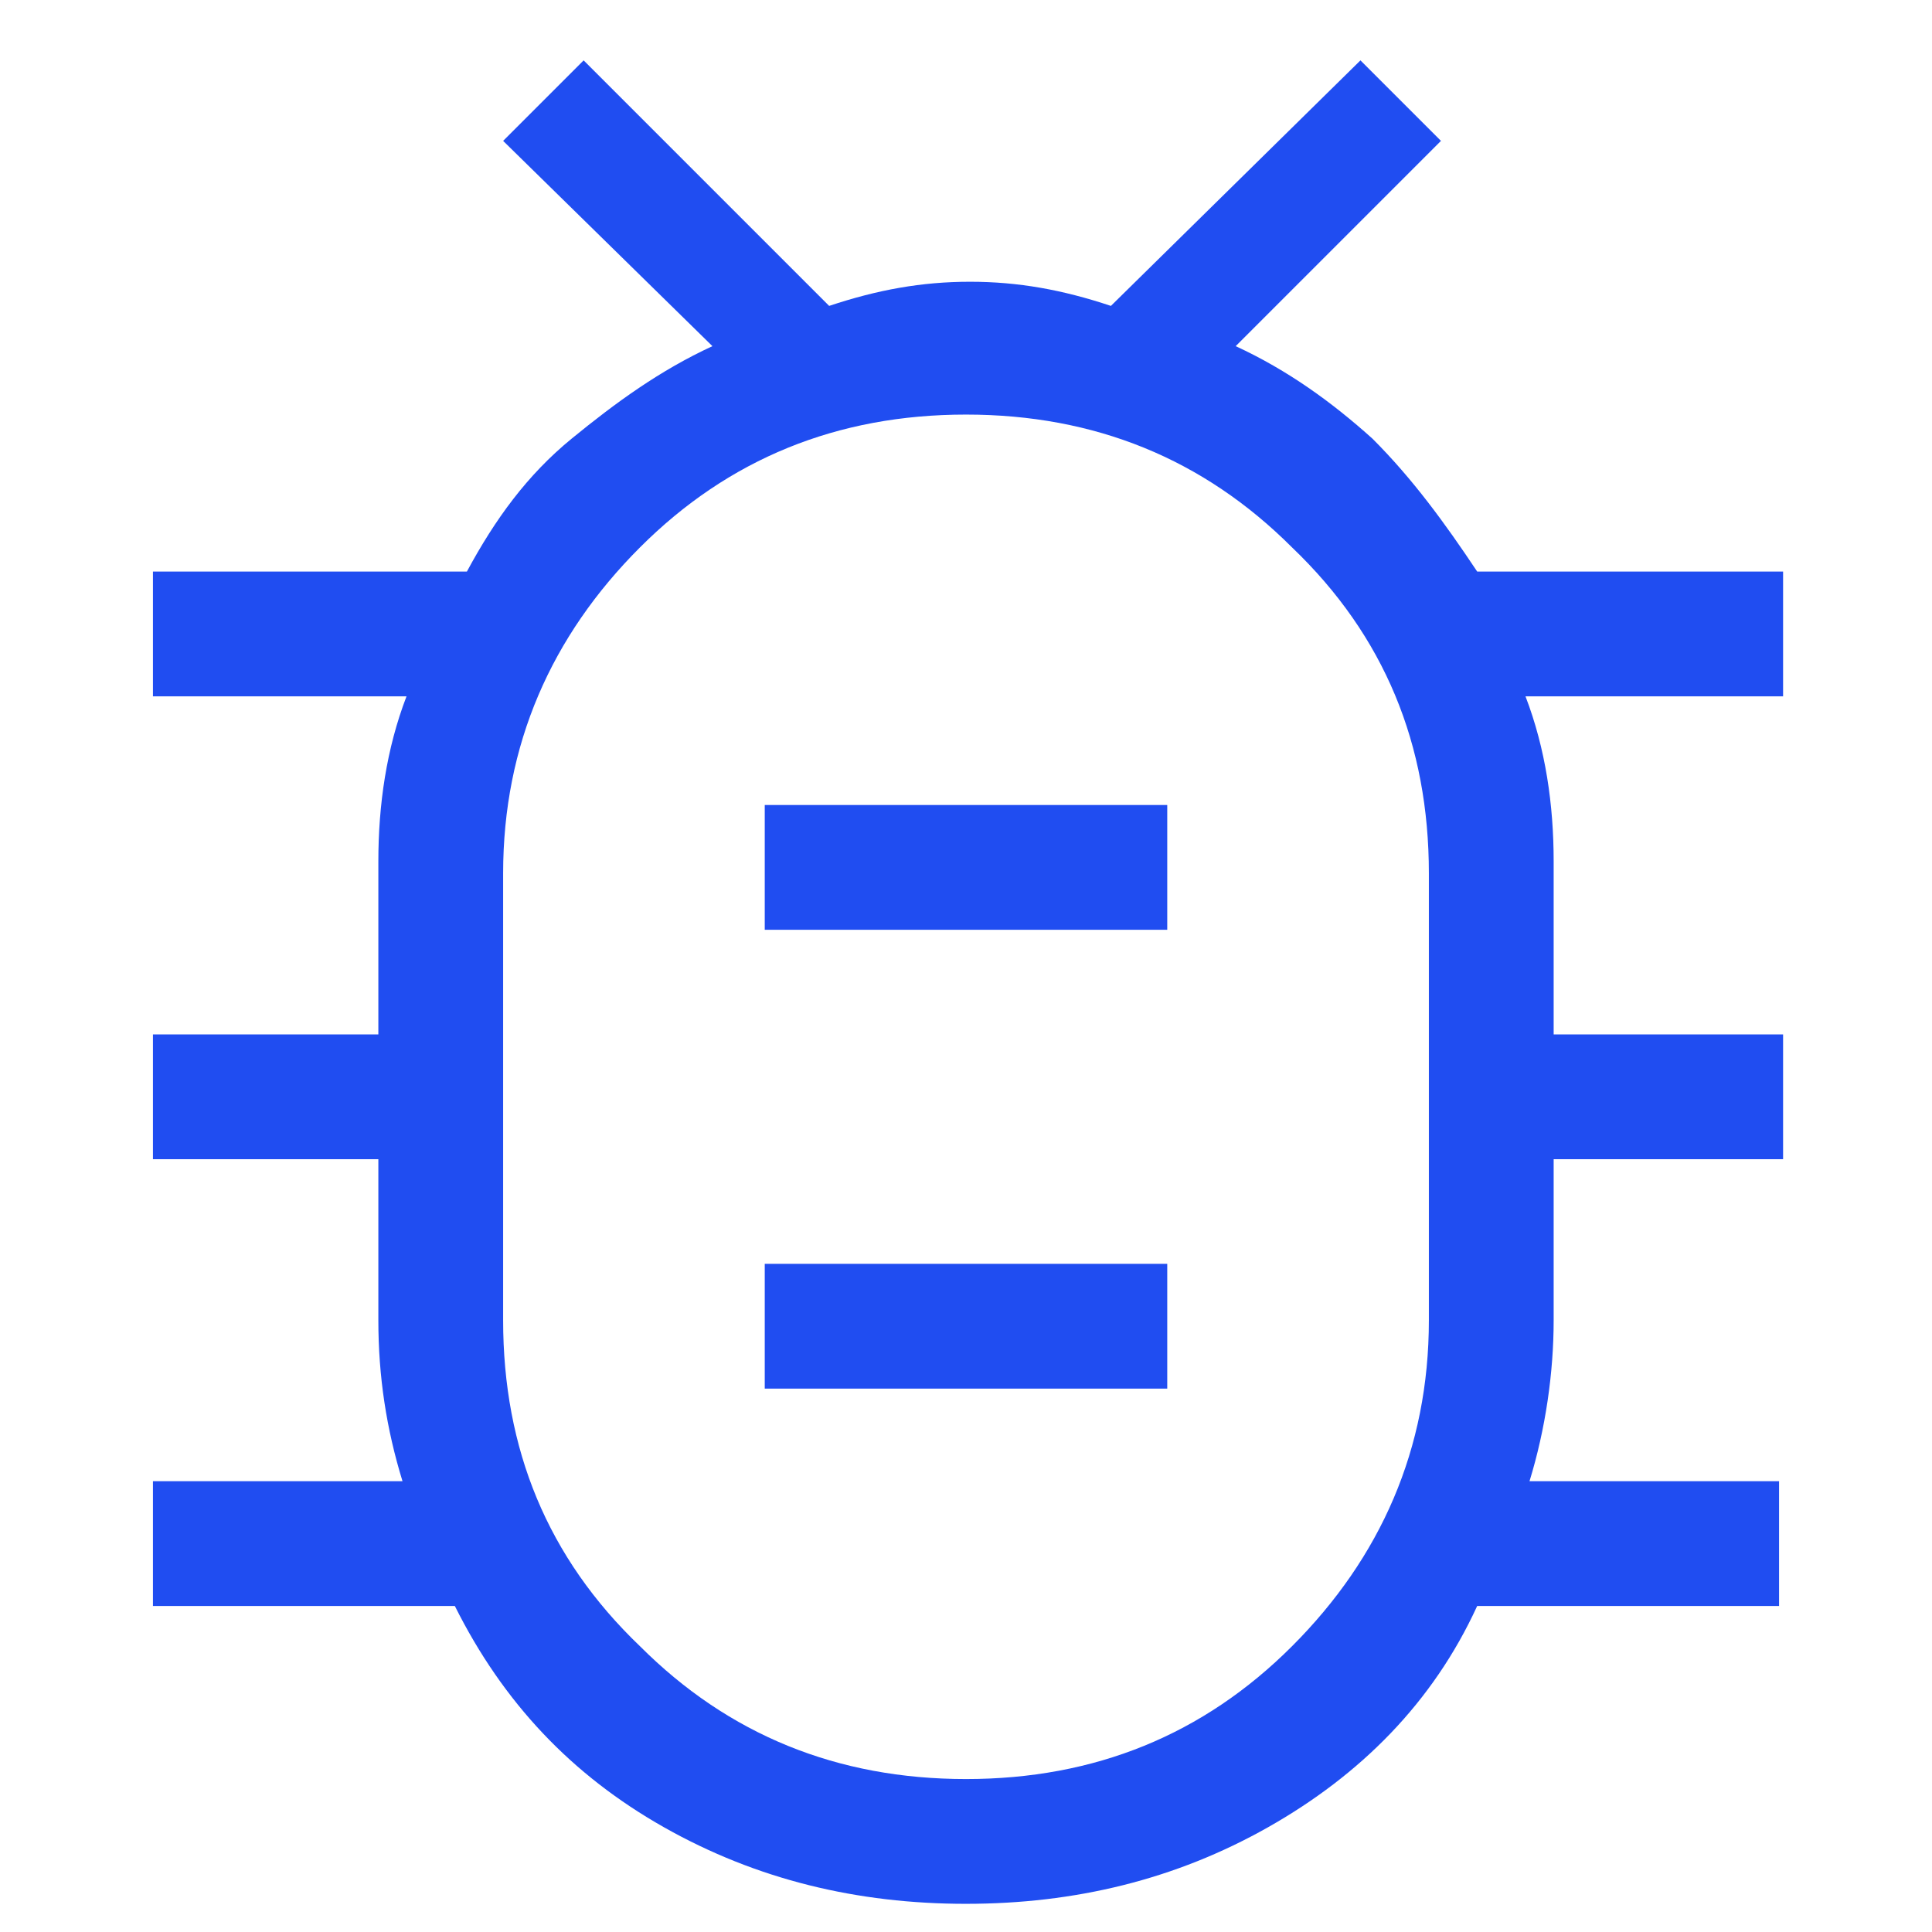 <?xml version="1.0" encoding="UTF-8"?>
<svg id="Capa_1" xmlns="http://www.w3.org/2000/svg" version="1.1" viewBox="0 0 48 48">
  <!-- Generator: Adobe Illustrator 29.1.0, SVG Export Plug-In . SVG Version: 2.1.0 Build 142)  -->
  <defs>
    <style>
      .st0 {
        fill: #204df1;
      }
    </style>
  </defs>
  <path class="st0" d="M24,44.2c3.2,0,5.9-1.1,8.1-3.3,2.2-2.2,3.4-4.9,3.4-8.1v-11.1c0-3.2-1.1-5.9-3.4-8.1-2.2-2.2-4.9-3.3-8.1-3.3s-5.9,1.1-8.1,3.3c-2.2,2.2-3.4,4.9-3.4,8.1v11.1c0,3.2,1.1,5.9,3.4,8.1,2.2,2.2,4.9,3.3,8.1,3.3ZM19,34.5h10v-3.1h-10s0,3.1,0,3.1ZM19,23.1h10v-3.1h-10s0,3.1,0,3.1ZM24,27.3h0,0,0,0,0,0,0,0ZM24,47.3c-2.7,0-5.2-.6-7.5-1.9-2.3-1.3-4-3.1-5.2-5.5H3.8v-3.1h6.2c-.4-1.3-.6-2.6-.6-4,0-1.3,0-2.7,0-4H3.8v-3.1h5.6c0-1.4,0-2.8,0-4.3,0-1.4.2-2.8.7-4.1H3.8v-3.1h7.8c.7-1.3,1.5-2.4,2.6-3.3,1.1-.9,2.2-1.7,3.5-2.3l-5.2-5.1,2-2,6.1,6.1c1.2-.4,2.3-.6,3.5-.6s2.3.2,3.5.6l6.2-6.1,2,2-5.1,5.1c1.3.6,2.4,1.4,3.4,2.3,1,1,1.8,2.1,2.6,3.3h7.6v3.1h-6.4c.5,1.3.7,2.7.7,4.1,0,1.4,0,2.8,0,4.3h5.7v3.1h-5.7c0,1.4,0,2.7,0,4,0,1.3-.2,2.7-.6,4h6.2v3.1h-7.5c-1.1,2.4-2.9,4.2-5.2,5.5-2.3,1.3-4.8,1.9-7.5,1.9Z"/>
</svg>